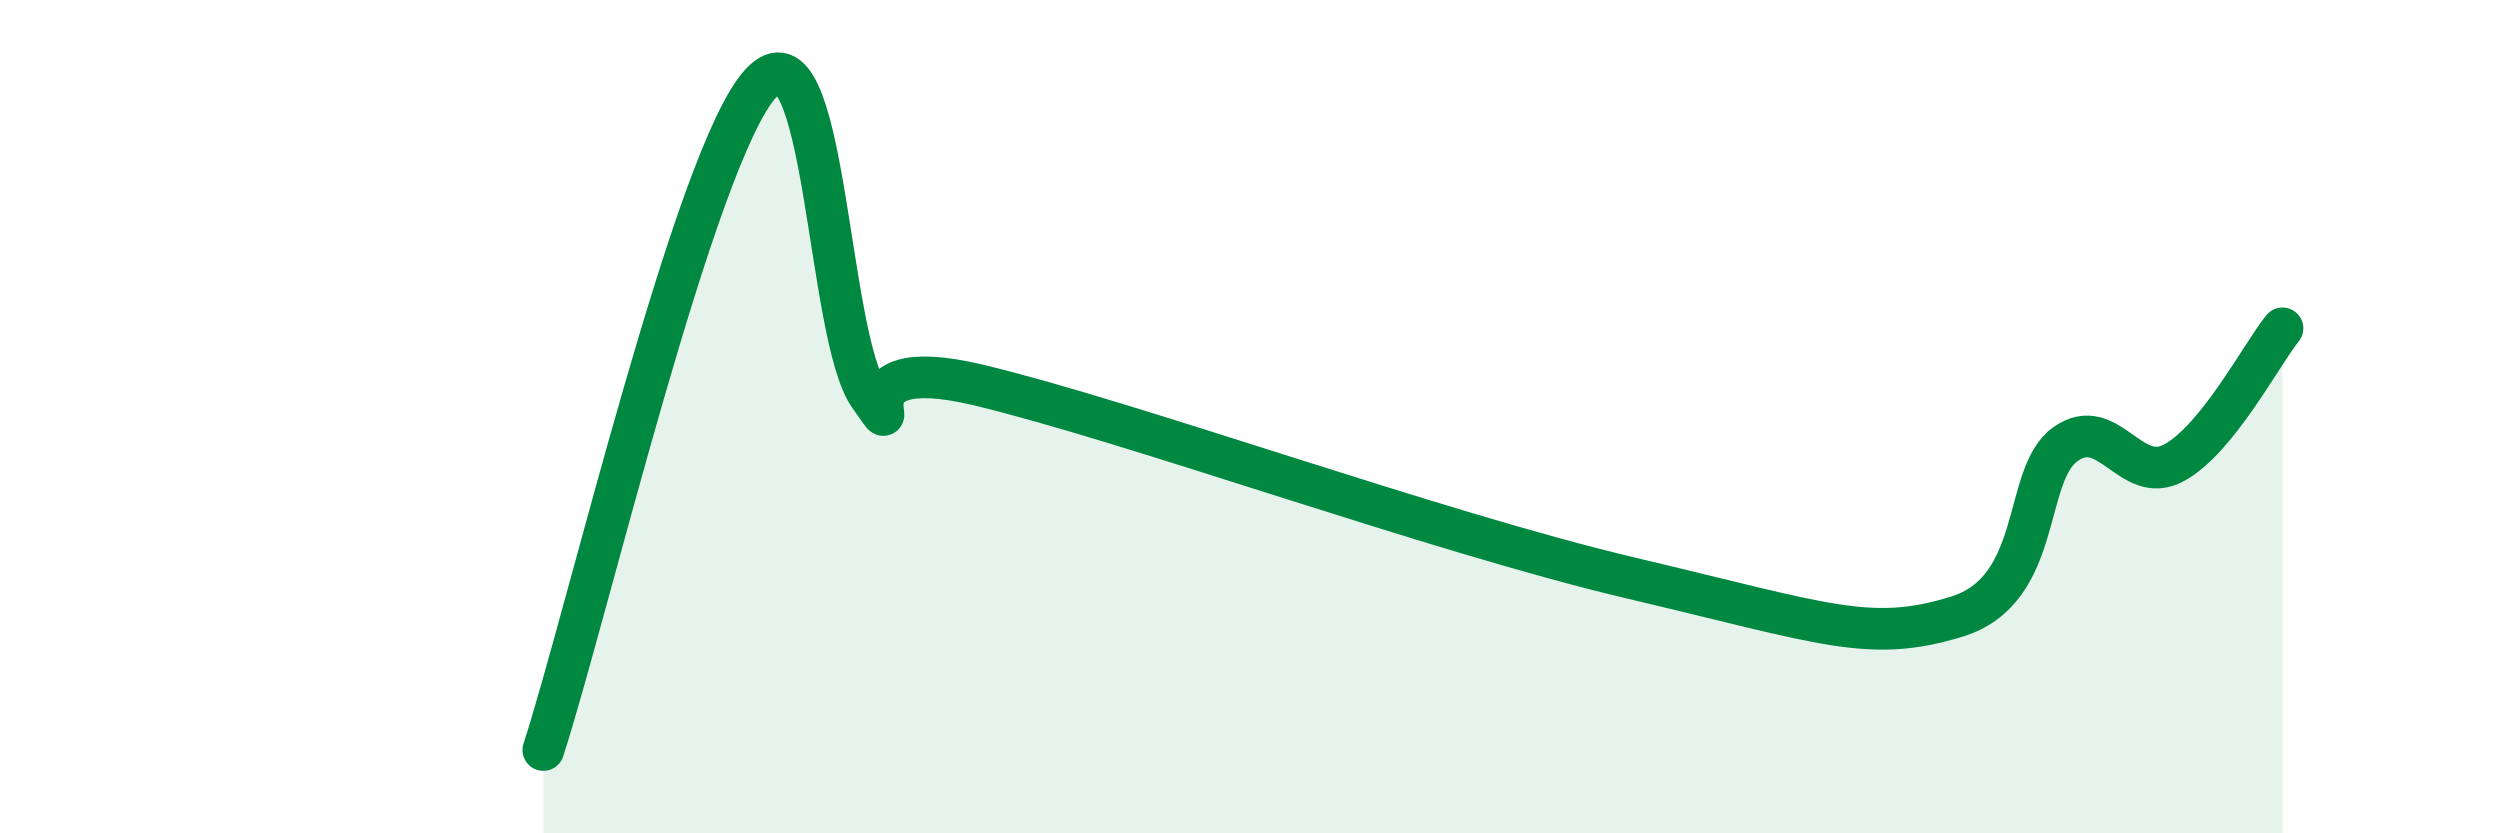 
    <svg width="60" height="20" viewBox="0 0 60 20" xmlns="http://www.w3.org/2000/svg">
      <path
        d="M 13.04,18 C 14.08,14.8 16.69,3.7 18.26,2 C 19.83,0.3 19.83,8.06 20.87,9.51 C 21.91,10.96 19.83,8.37 23.48,9.24 C 27.13,10.11 34.43,12.76 39.13,13.87 C 43.83,14.98 44.87,15.44 46.96,14.8 C 49.05,14.16 48.53,11.4 49.57,10.66 C 50.61,9.92 51.13,11.67 52.17,11.11 C 53.21,10.55 54.26,8.53 54.78,7.88L54.78 20L13.04 20Z"
        fill="#008740"
        opacity="0.1"
        stroke-linecap="round"
        stroke-linejoin="round"
      />
      <path
        d="M 13.04,18 C 14.08,14.8 16.69,3.7 18.26,2 C 19.83,0.3 19.83,8.06 20.87,9.51 C 21.91,10.96 19.83,8.37 23.48,9.24 C 27.13,10.11 34.43,12.76 39.13,13.87 C 43.83,14.98 44.87,15.44 46.96,14.8 C 49.05,14.16 48.53,11.4 49.57,10.66 C 50.61,9.92 51.13,11.67 52.17,11.11 C 53.21,10.55 54.26,8.53 54.78,7.88"
        stroke="#008740"
        stroke-width="1"
        fill="none"
        stroke-linecap="round"
        stroke-linejoin="round"
      />
    </svg>
  